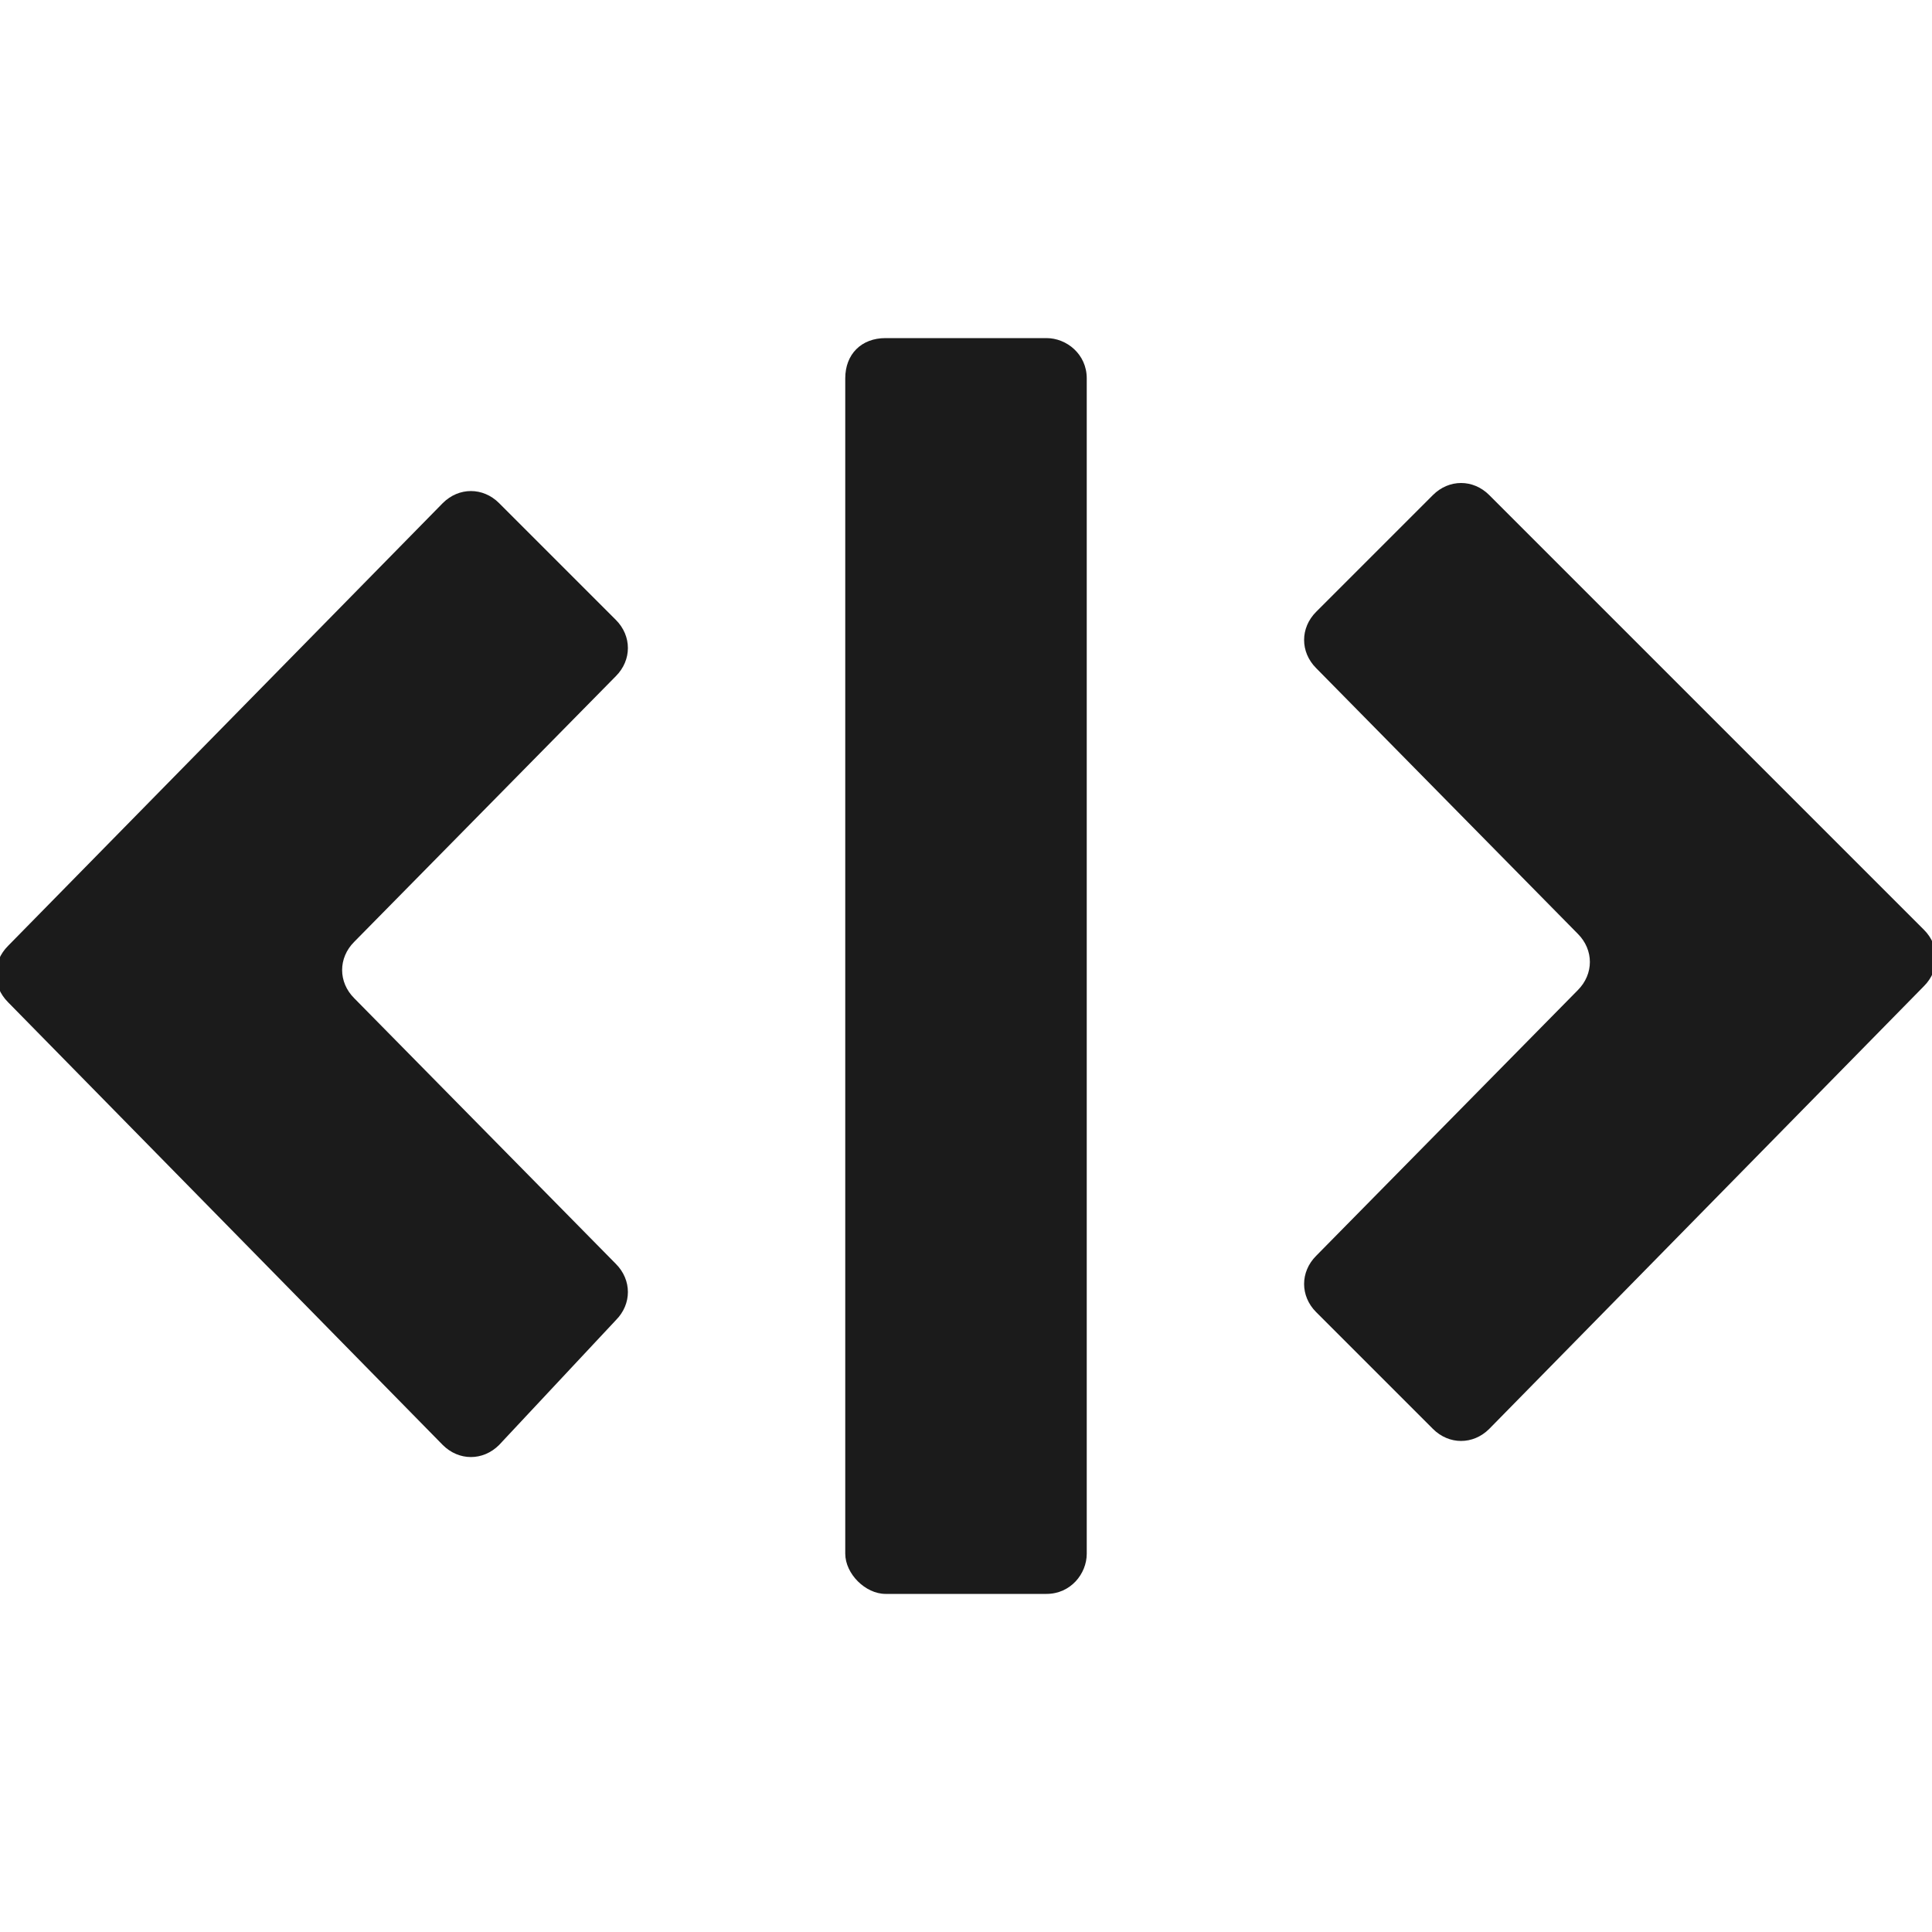 <?xml version="1.0" encoding="utf-8"?>
<!-- Generator: Adobe Illustrator 18.0.0, SVG Export Plug-In . SVG Version: 6.00 Build 0)  -->
<!DOCTYPE svg PUBLIC "-//W3C//DTD SVG 1.1//EN" "http://www.w3.org/Graphics/SVG/1.1/DTD/svg11.dtd">
<svg version="1.1" id="Layer_1" xmlns="http://www.w3.org/2000/svg" xmlns:xlink="http://www.w3.org/1999/xlink" x="0px" y="0px"
	 viewBox="0 0 48 48" style="enable-background:new 0 0 48 48;" xml:space="preserve">
<style type="text/css">
	.st0{fill:#1B1B1B;}
	.st1{fill-rule:evenodd;clip-rule:evenodd;fill:#1B1B1B;}
</style>
<g>
	<g>
		<path class="st0" d="M32.7,15.2c-0.4,0.4-0.4,1,0,1.4l6.5,6.6c0.4,0.4,0.4,1,0,1.4l-6.5,6.6c-0.4,0.4-0.4,1,0,1.4l2.9,2.9
			c0.4,0.4,1,0.4,1.4,0l10.8-11c0.4-0.4,0.4-1,0-1.4L37,12.3c-0.4-0.4-1-0.4-1.4,0L32.7,15.2z"/>
	</g>
	<g>
		<path class="st0" d="M15.3,32.8c0.4-0.4,0.4-1,0-1.4l-6.5-6.6c-0.4-0.4-0.4-1,0-1.4l6.5-6.6c0.4-0.4,0.4-1,0-1.4l-2.9-2.9
			c-0.4-0.4-1-0.4-1.4,0l-10.8,11c-0.4,0.4-0.4,1,0,1.4l10.8,11c0.4,0.4,1,0.4,1.4,0L15.3,32.8z"/>
	</g>
	<g>
		<path class="st0" d="M27,38.6c0,0.5-0.4,1-1,1h-4c-0.5,0-1-0.5-1-1V9.4c0-0.6,0.4-1,1-1h4c0.5,0,1,0.4,1,1V38.6z"/>
	</g>
</g>
</svg>
